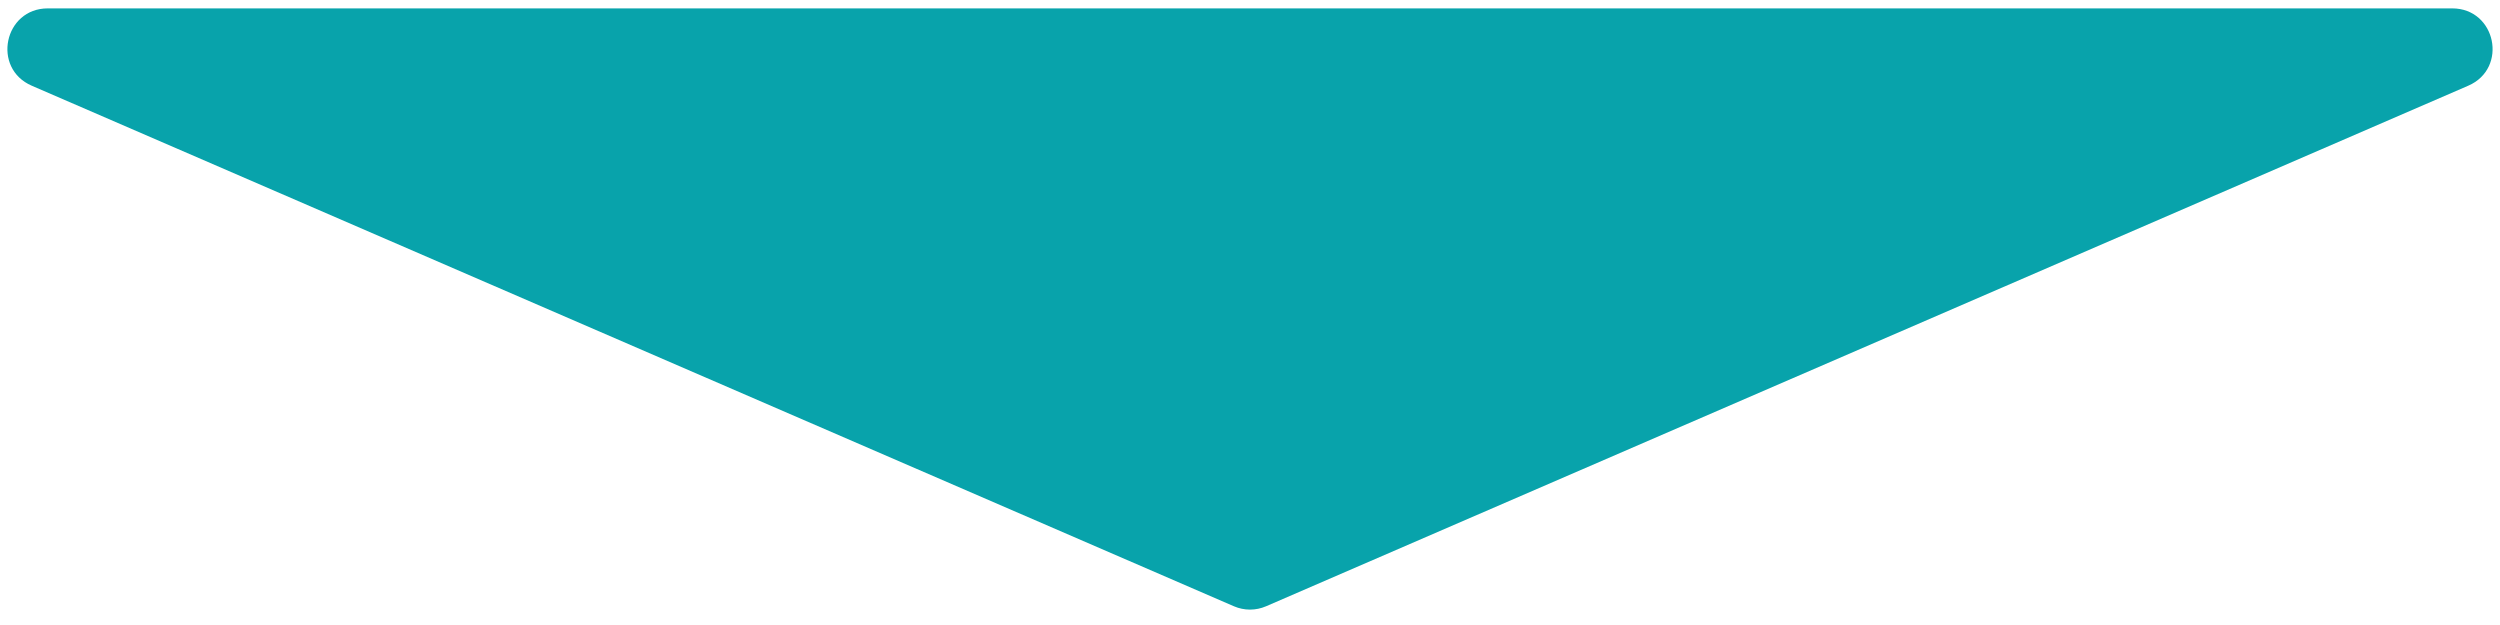 <svg width="124" height="31" viewBox="0 0 124 31" fill="none" xmlns="http://www.w3.org/2000/svg">
<path d="M61.205 30.072C61.712 30.291 62.288 30.291 62.795 30.072L122.425 4.251C124.417 3.389 123.801 0.416 121.63 0.416H2.37C0.199 0.416 -0.417 3.389 1.575 4.251L61.205 30.072Z" fill="#08A3AB"/>
</svg>

